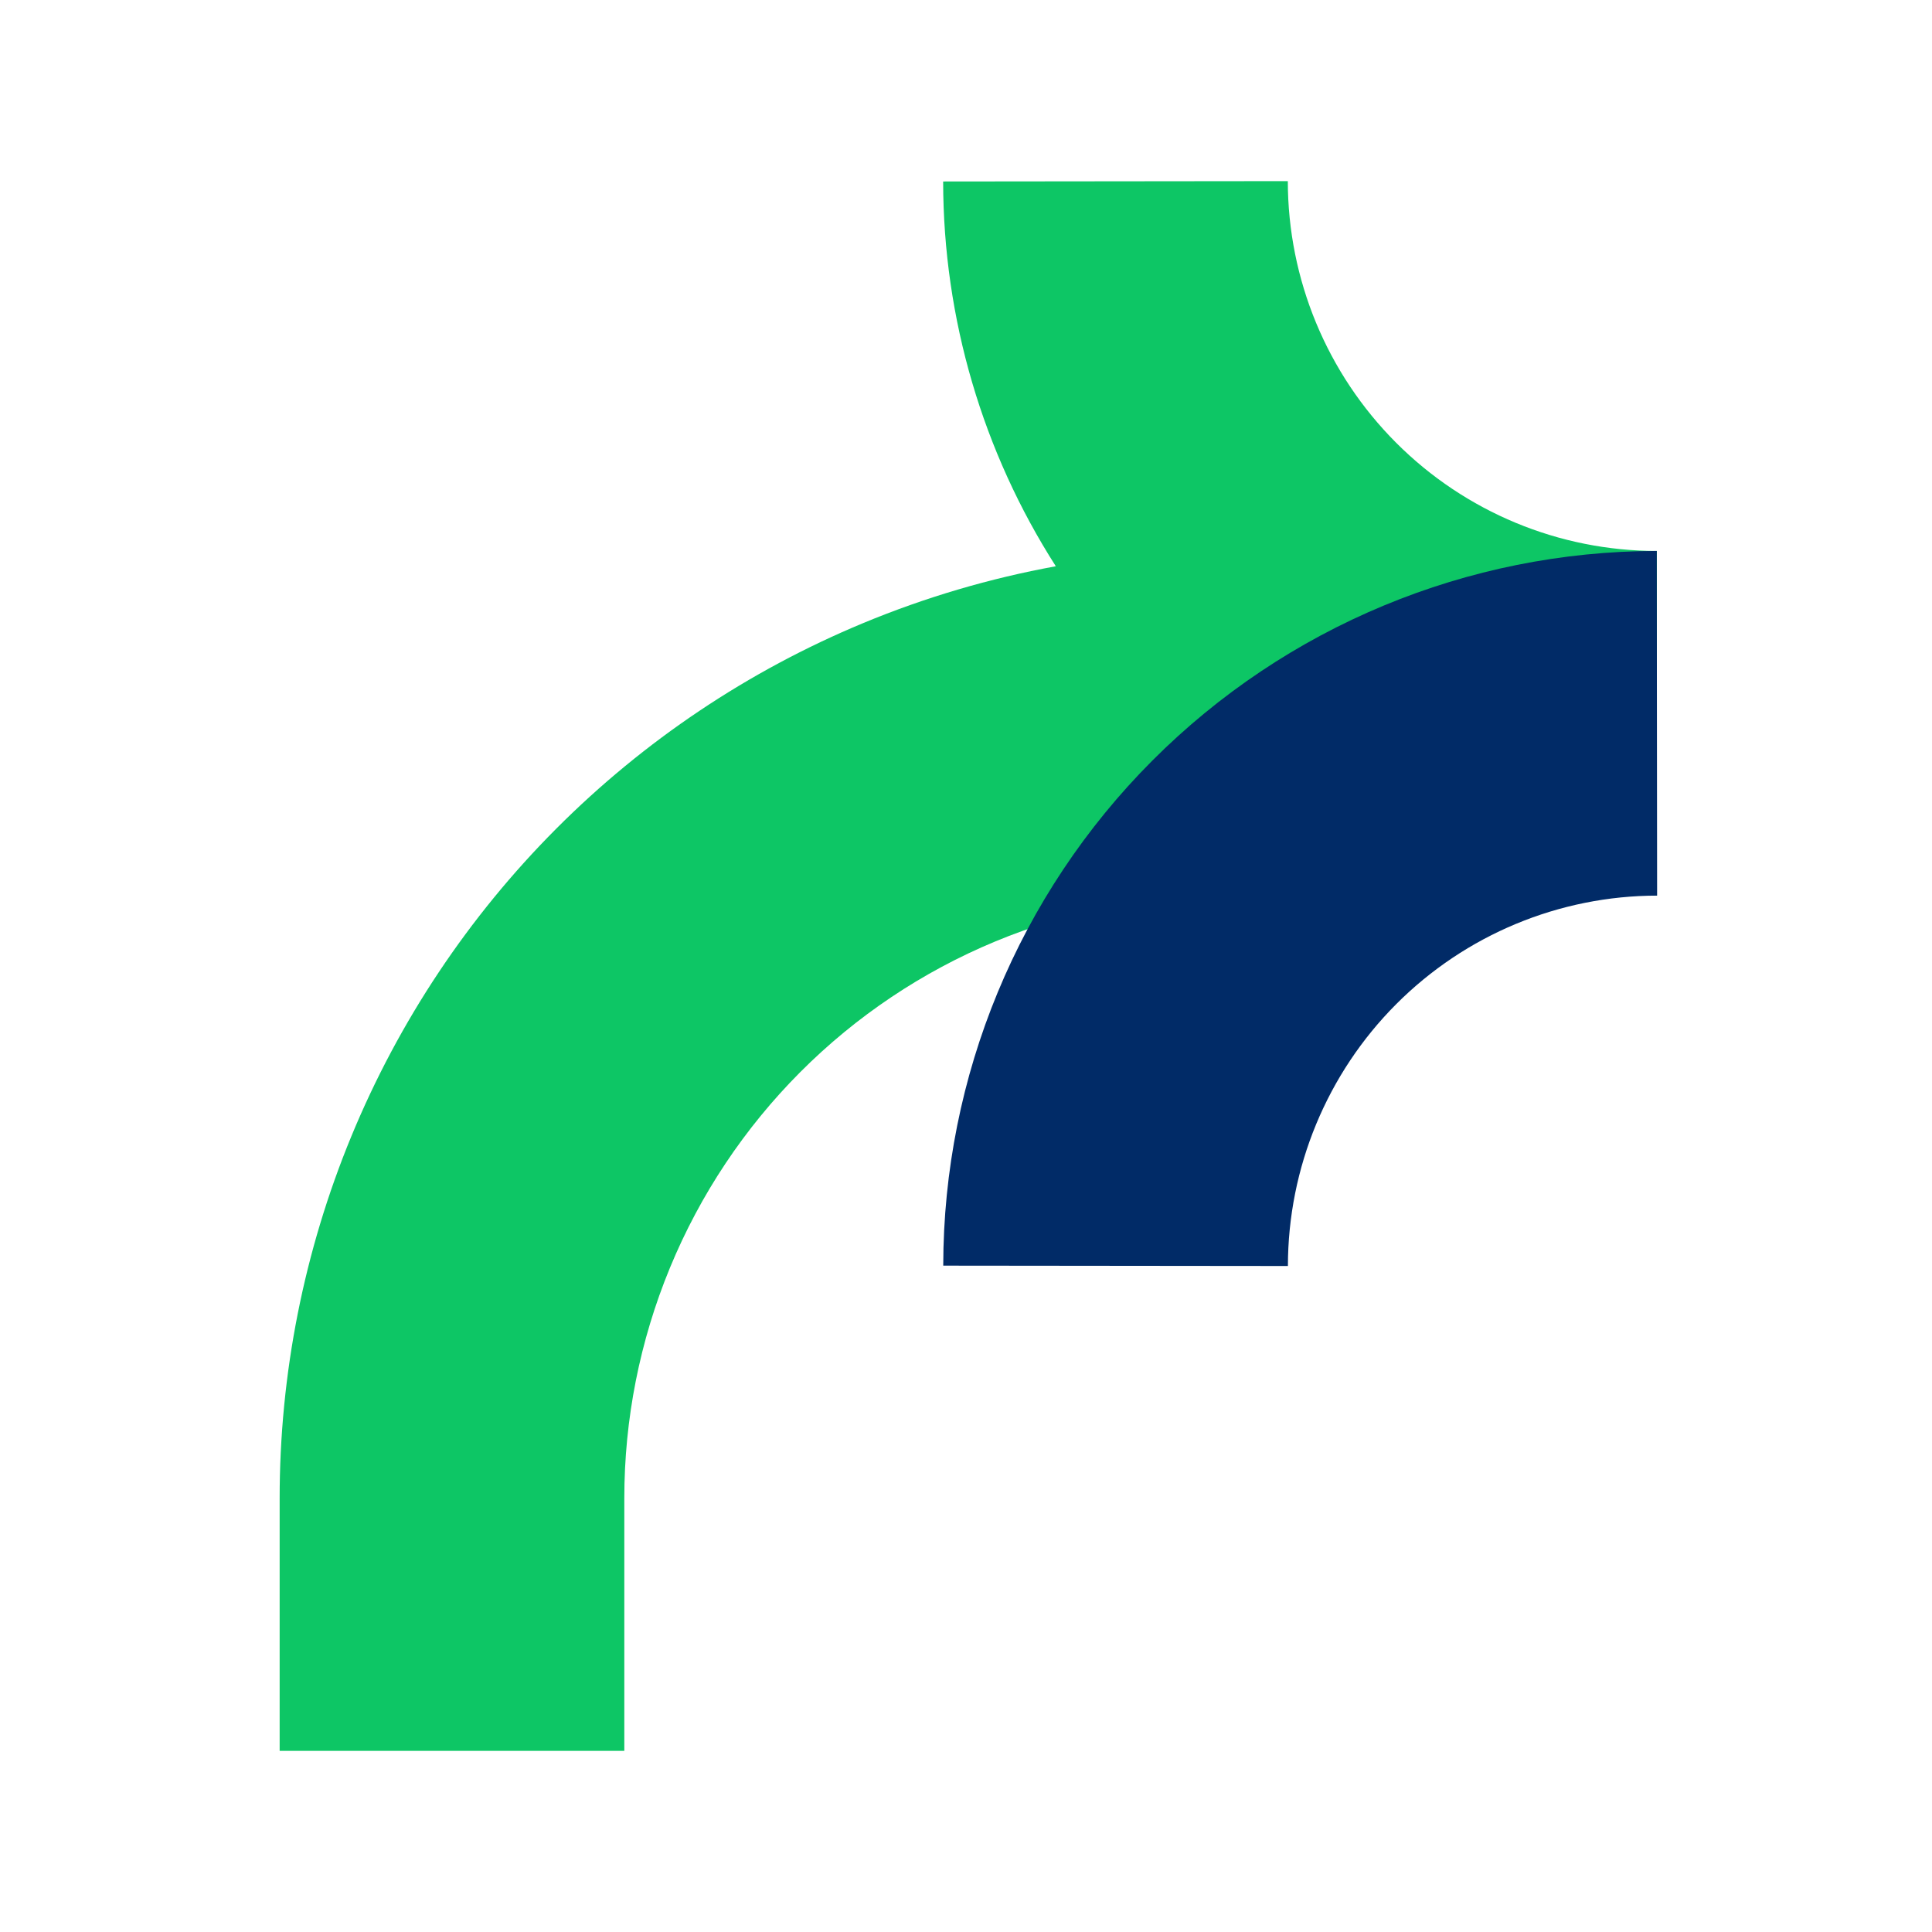 <svg width="256" height="256" viewBox="0 0 256 256" fill="none" xmlns="http://www.w3.org/2000/svg">
<path fill-rule="evenodd" clip-rule="evenodd" d="M170.642 24C170.655 37.017 175.825 49.487 184.999 58.672C194.171 67.855 206.596 73.004 219.54 73.004L219.54 118.674C198.759 118.674 178.69 111.823 162.335 99.379V118.673C151.883 118.673 141.533 120.737 131.875 124.748C122.217 128.759 113.439 134.639 106.043 142.054C98.648 149.47 92.78 158.276 88.778 167.971C84.776 177.666 82.719 188.057 82.724 198.552L82.724 232H37.055V198.569C37.055 198.567 37.055 198.57 37.055 198.569C37.047 182.093 40.278 165.771 46.564 150.544C52.852 135.313 62.074 121.469 73.706 109.805C85.338 98.141 99.152 88.886 114.36 82.57C122.601 79.148 131.165 76.625 139.901 75.032C130.244 59.926 124.991 42.257 124.972 24.047L170.642 24Z" fill="#0DC665"/>
<path fill-rule="evenodd" clip-rule="evenodd" d="M219.576 118.674C206.621 118.687 194.191 123.85 185.015 133.045C175.838 142.242 170.667 154.723 170.654 167.752L124.984 167.705C125.01 142.613 134.967 118.545 152.686 100.787C170.408 83.027 194.446 73.03 219.529 73.004L219.576 118.674Z" fill="#012B67"/>
</svg>
